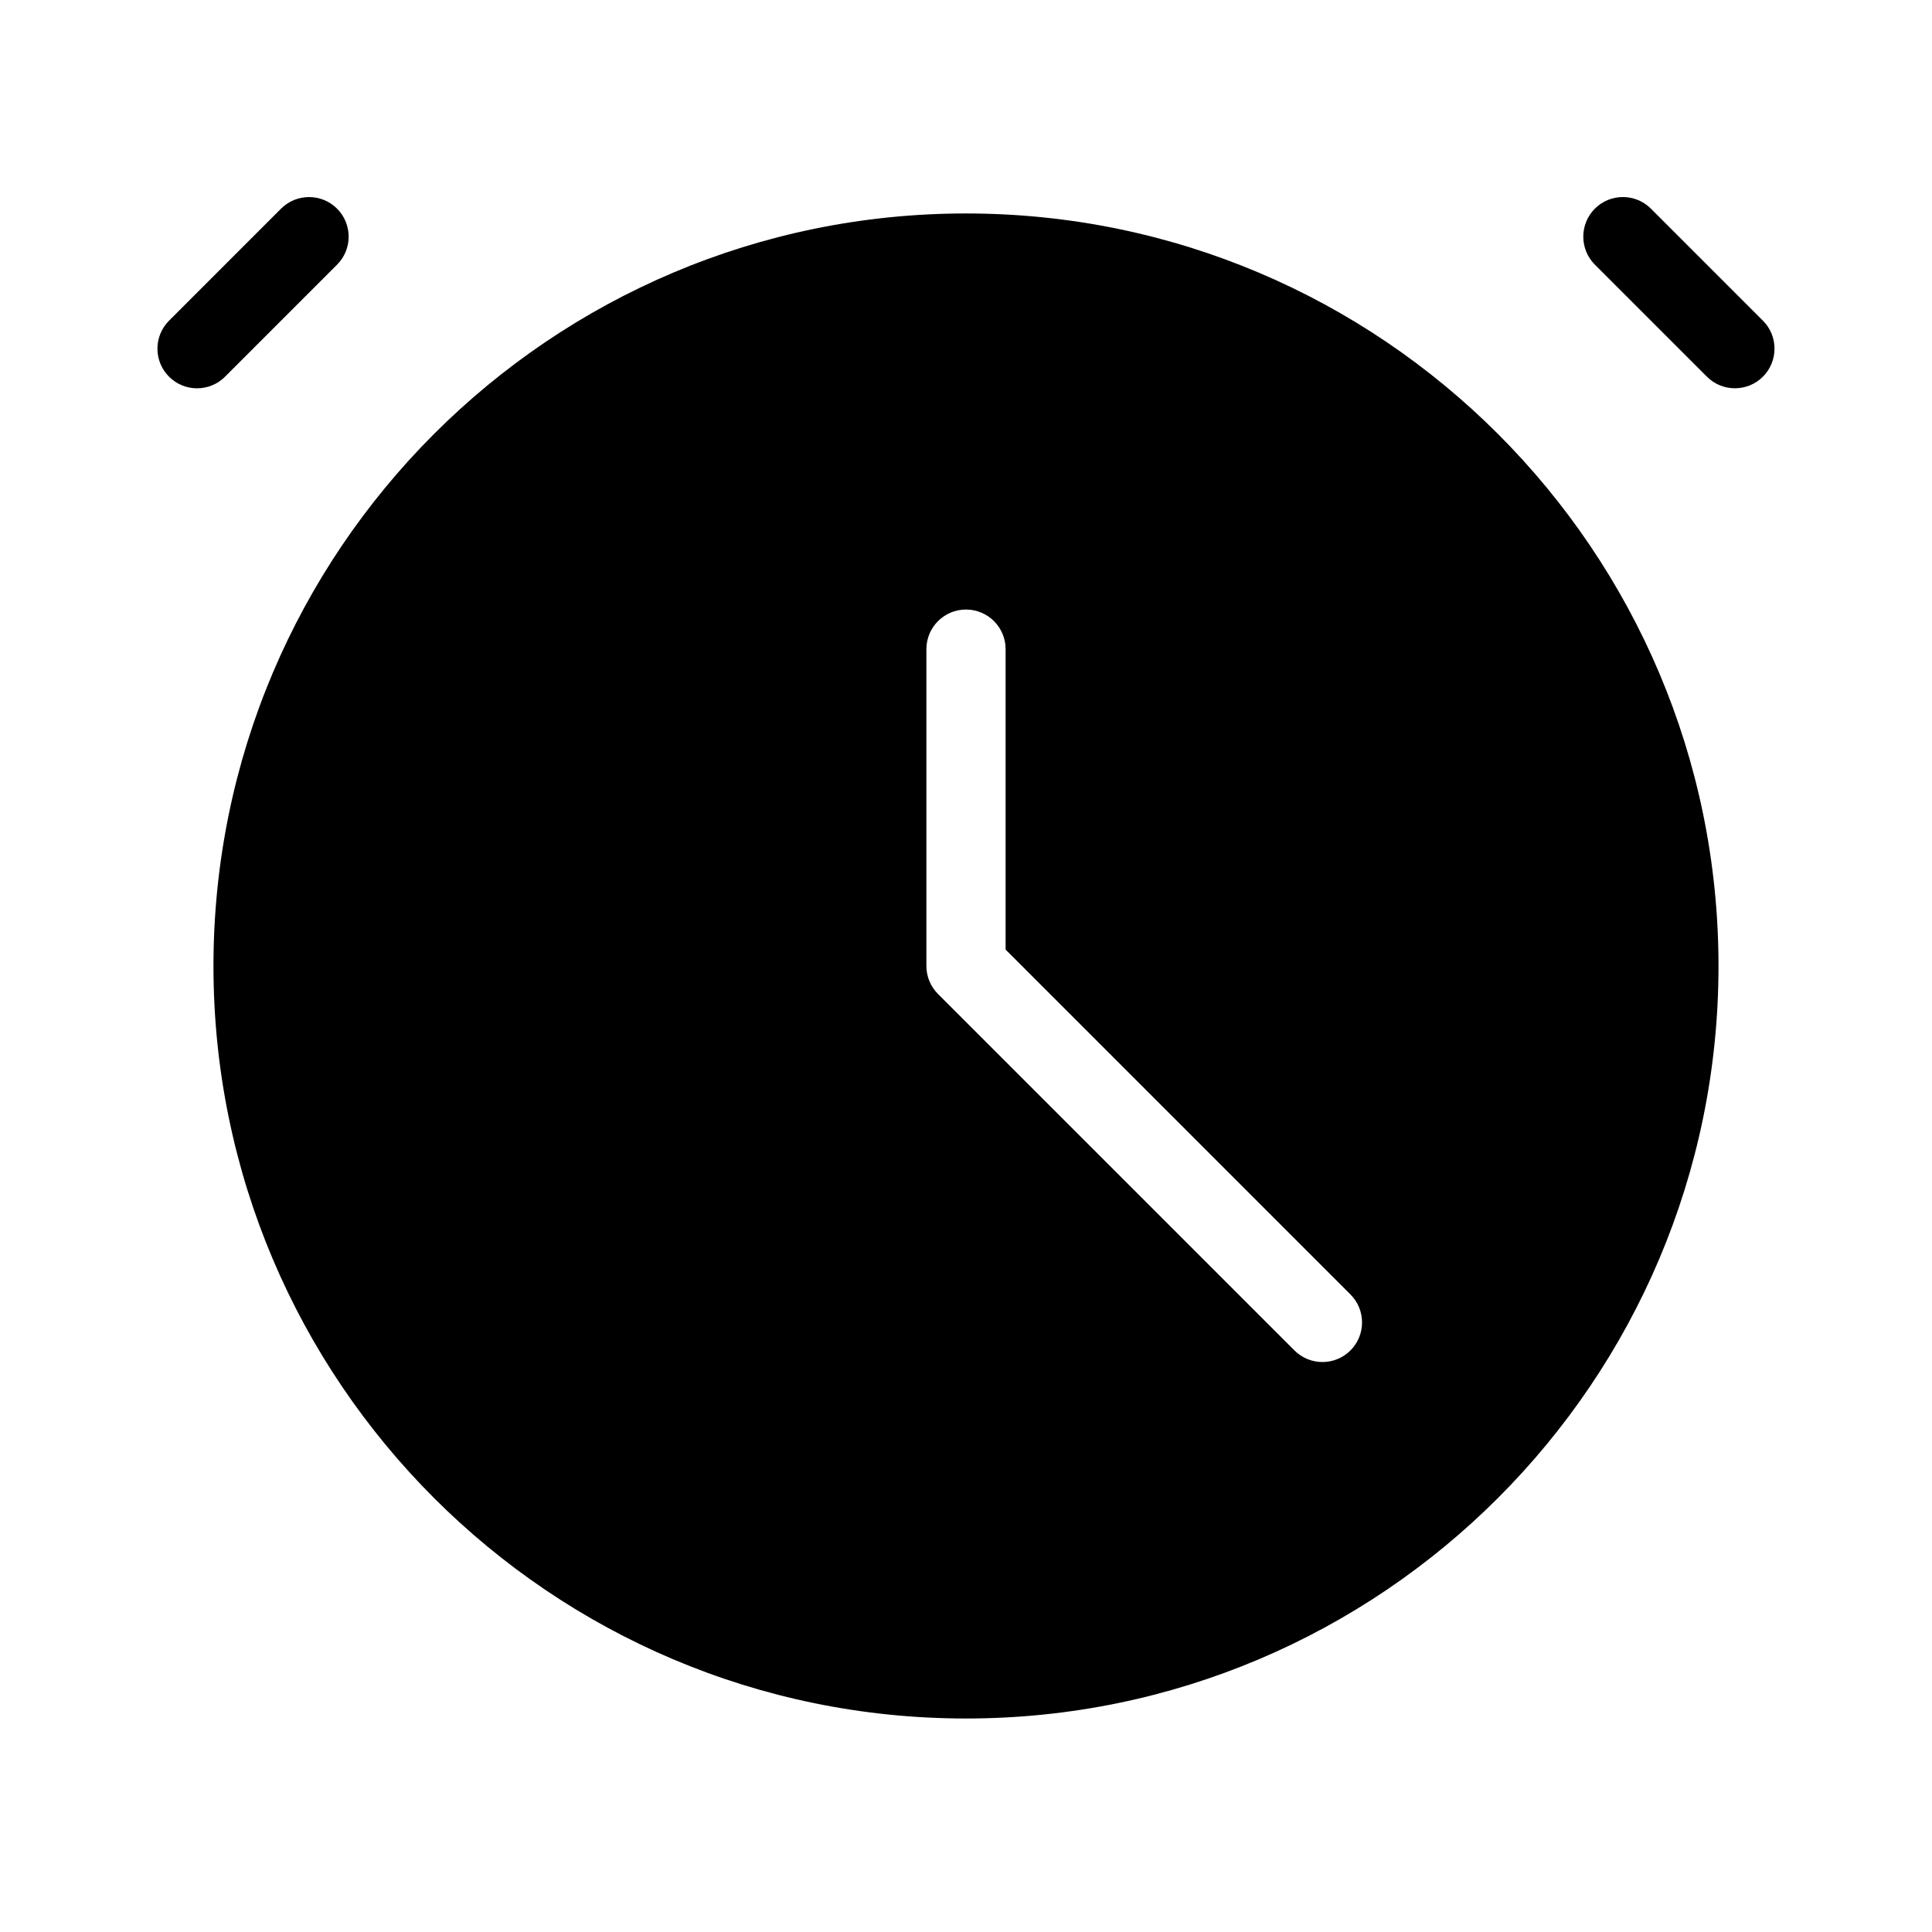 <?xml version="1.0" encoding="UTF-8"?>
<!-- Uploaded to: SVG Repo, www.svgrepo.com, Generator: SVG Repo Mixer Tools -->
<svg fill="#000000" width="800px" height="800px" version="1.1" viewBox="144 144 512 512" xmlns="http://www.w3.org/2000/svg">
 <g fill-rule="evenodd">
  <path d="m203.64 243.83 29.684-29.688c4.098-4.098 4.098-10.746 0-14.844-4.094-4.098-10.746-4.098-14.844 0l-29.684 29.688c-4.098 4.098-4.098 10.746 0 14.844 4.094 4.098 10.746 4.098 14.844 0z"/>
  <path d="m611.19 228.98-29.688-29.688c-4.094-4.098-10.746-4.098-14.844 0-4.094 4.098-4.094 10.746 0 14.844l29.688 29.688c4.098 4.098 10.75 4.098 14.844 0 4.098-4.098 4.098-10.746 0-14.844z"/>
  <path d="m400 200.57c110.06 0 199.42 89.363 199.42 199.43 0 110.06-89.363 199.42-199.42 199.42-110.06 0-199.43-89.363-199.43-199.42 0-110.06 89.363-199.43 199.43-199.43zm10.496 195.08 91.387 91.391c4.094 4.094 4.094 10.746 0 14.84s-10.746 4.094-14.84 0l-94.465-94.465c-1.973-1.961-3.074-4.637-3.074-7.418v-83.969c0-5.793 4.699-10.496 10.496-10.496 5.793 0 10.496 4.703 10.496 10.496z"/>
 </g>
</svg>